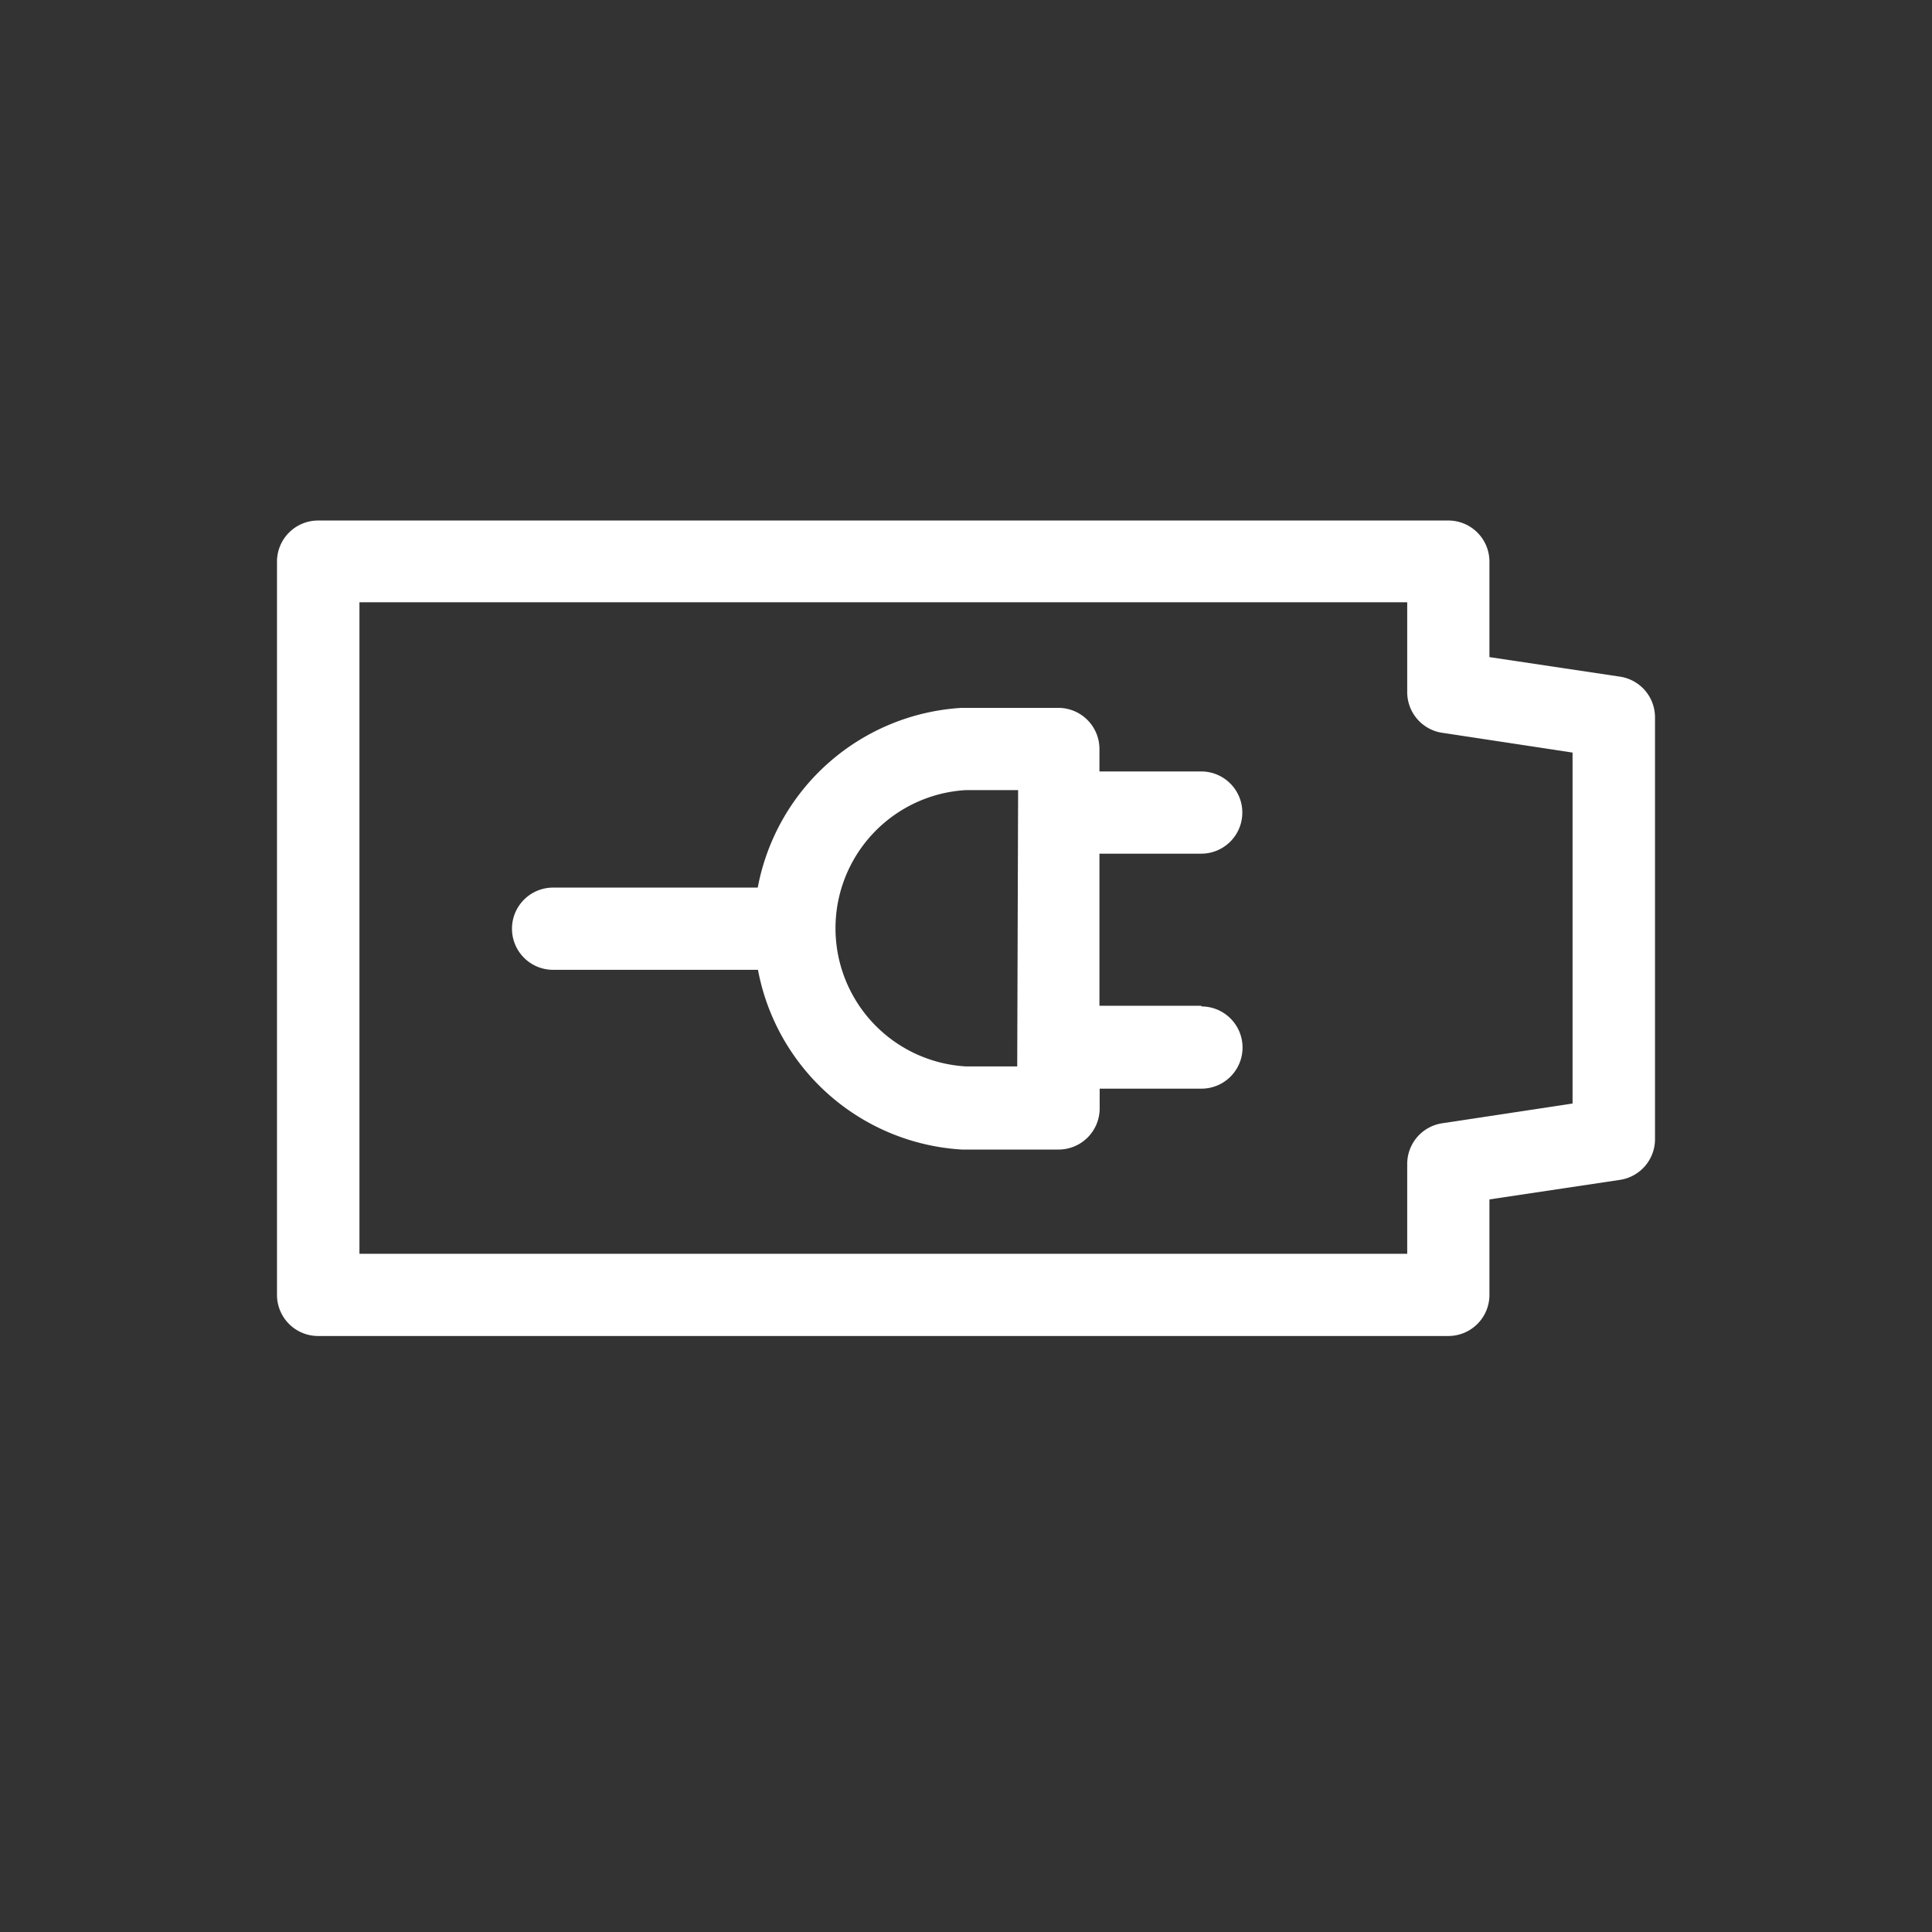 <svg id="5a8ac70b-86c7-4aac-a573-3bc189452e4f" data-name="Capa 1 1534262756088" xmlns="http://www.w3.org/2000/svg" width="30.34mm" height="30.34mm" viewBox="0 0 86 86">
  <rect x="0" y="0" width="86" height="86" fill="#333333" stroke="none"/>
  <title>battery</title>
  <g>
    <path d="M72.11,30.12l-5.81-.87V25a1.83,1.83,0,0,0-1.83-1.83H14.16A1.83,1.83,0,0,0,12.33,25V57.64a1.83,1.83,0,0,0,1.83,1.83H64.47a1.83,1.83,0,0,0,1.83-1.83V53.39l5.81-.87a1.83,1.83,0,0,0,1.56-1.81V31.93A1.83,1.83,0,0,0,72.11,30.12Zm-2.1,19L64.2,50a1.83,1.83,0,0,0-1.56,1.81v4H16v-29H62.64v4a1.83,1.83,0,0,0,1.56,1.81L70,33.5V49.14Z" style="fill: #fff"/>
    <path d="M53.47,44.77H48.94V38h4.53a1.83,1.83,0,1,0,0-3.66H48.94v-1a1.83,1.83,0,0,0-1.83-1.83H42.8a9.83,9.83,0,0,0-9.07,8H24.62a1.83,1.83,0,0,0,0,3.66h9.12a9.83,9.83,0,0,0,9.07,8h4.31a1.83,1.83,0,0,0,1.83-1.83v-.88h4.53a1.83,1.83,0,0,0,0-3.66Zm-8.19,2.7H43a6.16,6.16,0,0,1,0-12.3h2.32Z" style="fill: #fff"/>
  </g>
</svg>
